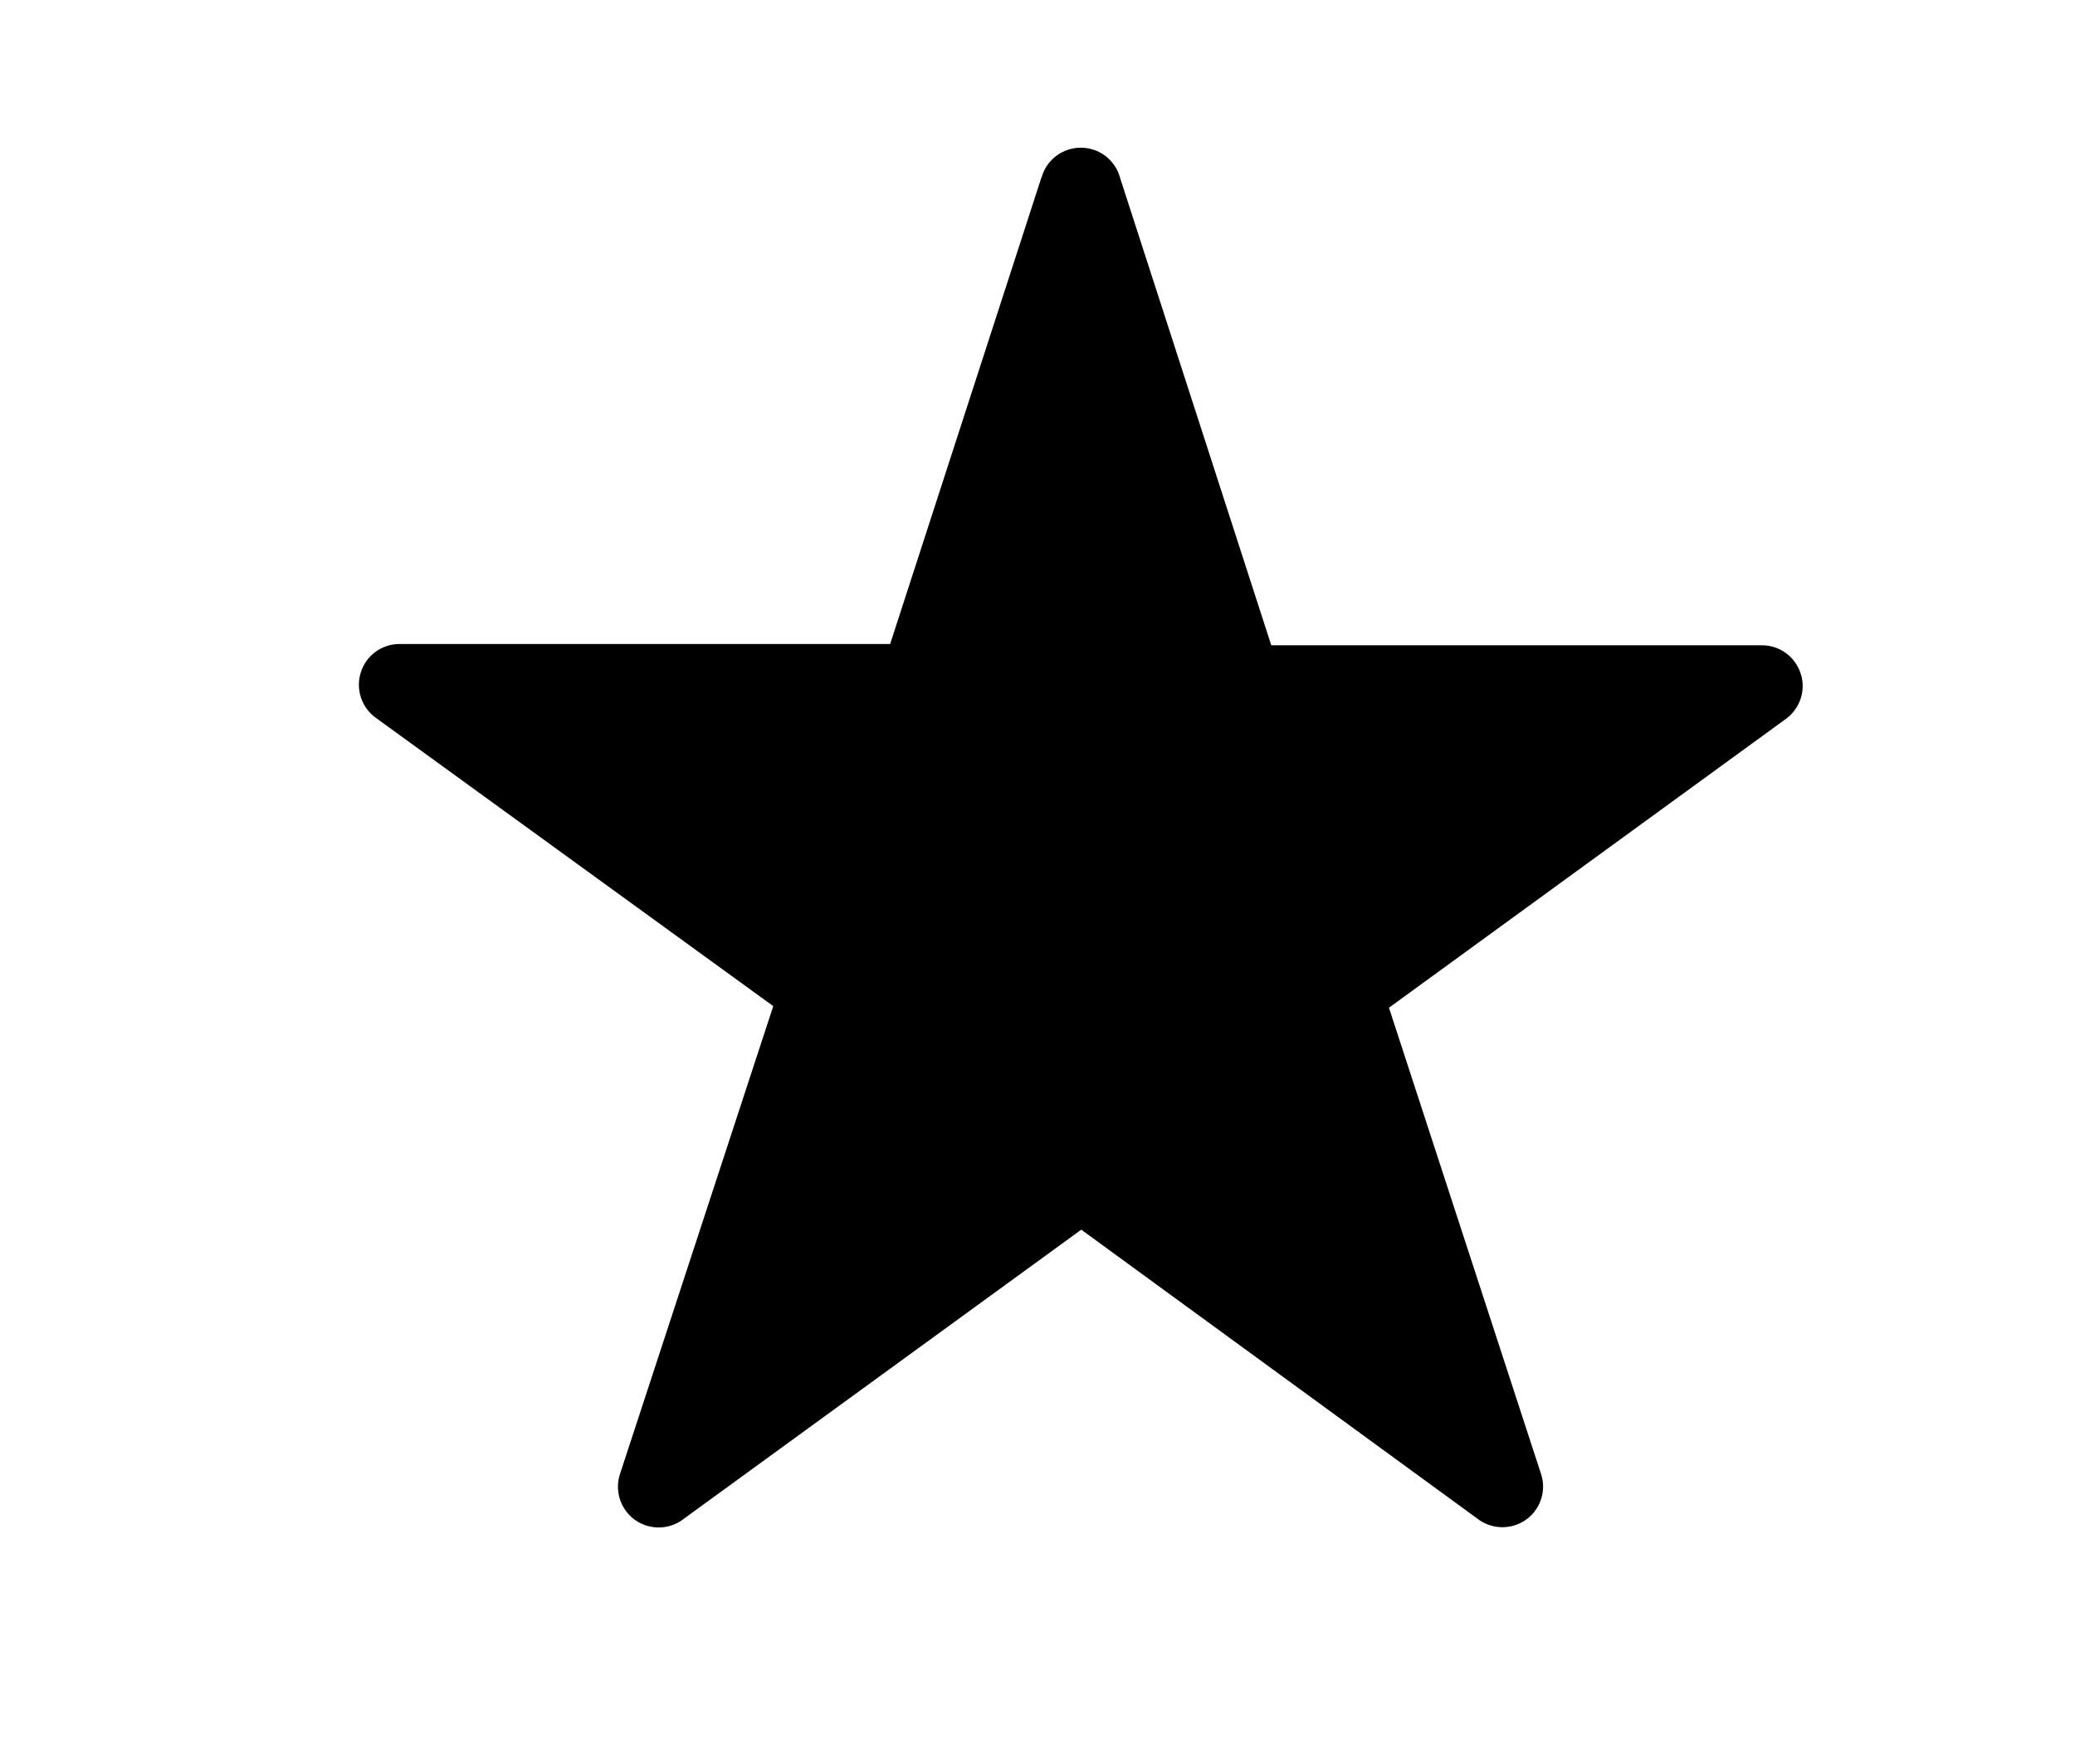 <svg width="20" height="17" viewBox="0 0 10 11" fill="none" xmlns="http://www.w3.org/2000/svg">
    <g clip-path="url(#clip0_76_32)">
        <path d="M5.515 1.109L6.458 4.024H9.519C9.629 4.024 9.726 4.095 9.76 4.201C9.794 4.305 9.756 4.419 9.666 4.484L7.192 6.284L8.138 9.184C8.177 9.291 8.139 9.412 8.046 9.477C7.952 9.543 7.827 9.538 7.738 9.466L5.273 7.668L2.798 9.468C2.71 9.54 2.584 9.544 2.491 9.479C2.398 9.413 2.36 9.294 2.398 9.186L3.352 6.274L0.873 4.476C0.784 4.412 0.746 4.297 0.78 4.192C0.813 4.087 0.911 4.016 1.02 4.016H4.081L5.024 1.108H5.025C5.055 0.997 5.156 0.921 5.27 0.921C5.385 0.921 5.484 0.997 5.515 1.108L5.515 1.109Z" fill="black"/>
    </g>
    <defs>
        <clipPath id="clip0_76_32">
            <rect width="10" height="10" fill="white" transform="translate(0 0.224)"/>
        </clipPath>
    </defs>
</svg>
